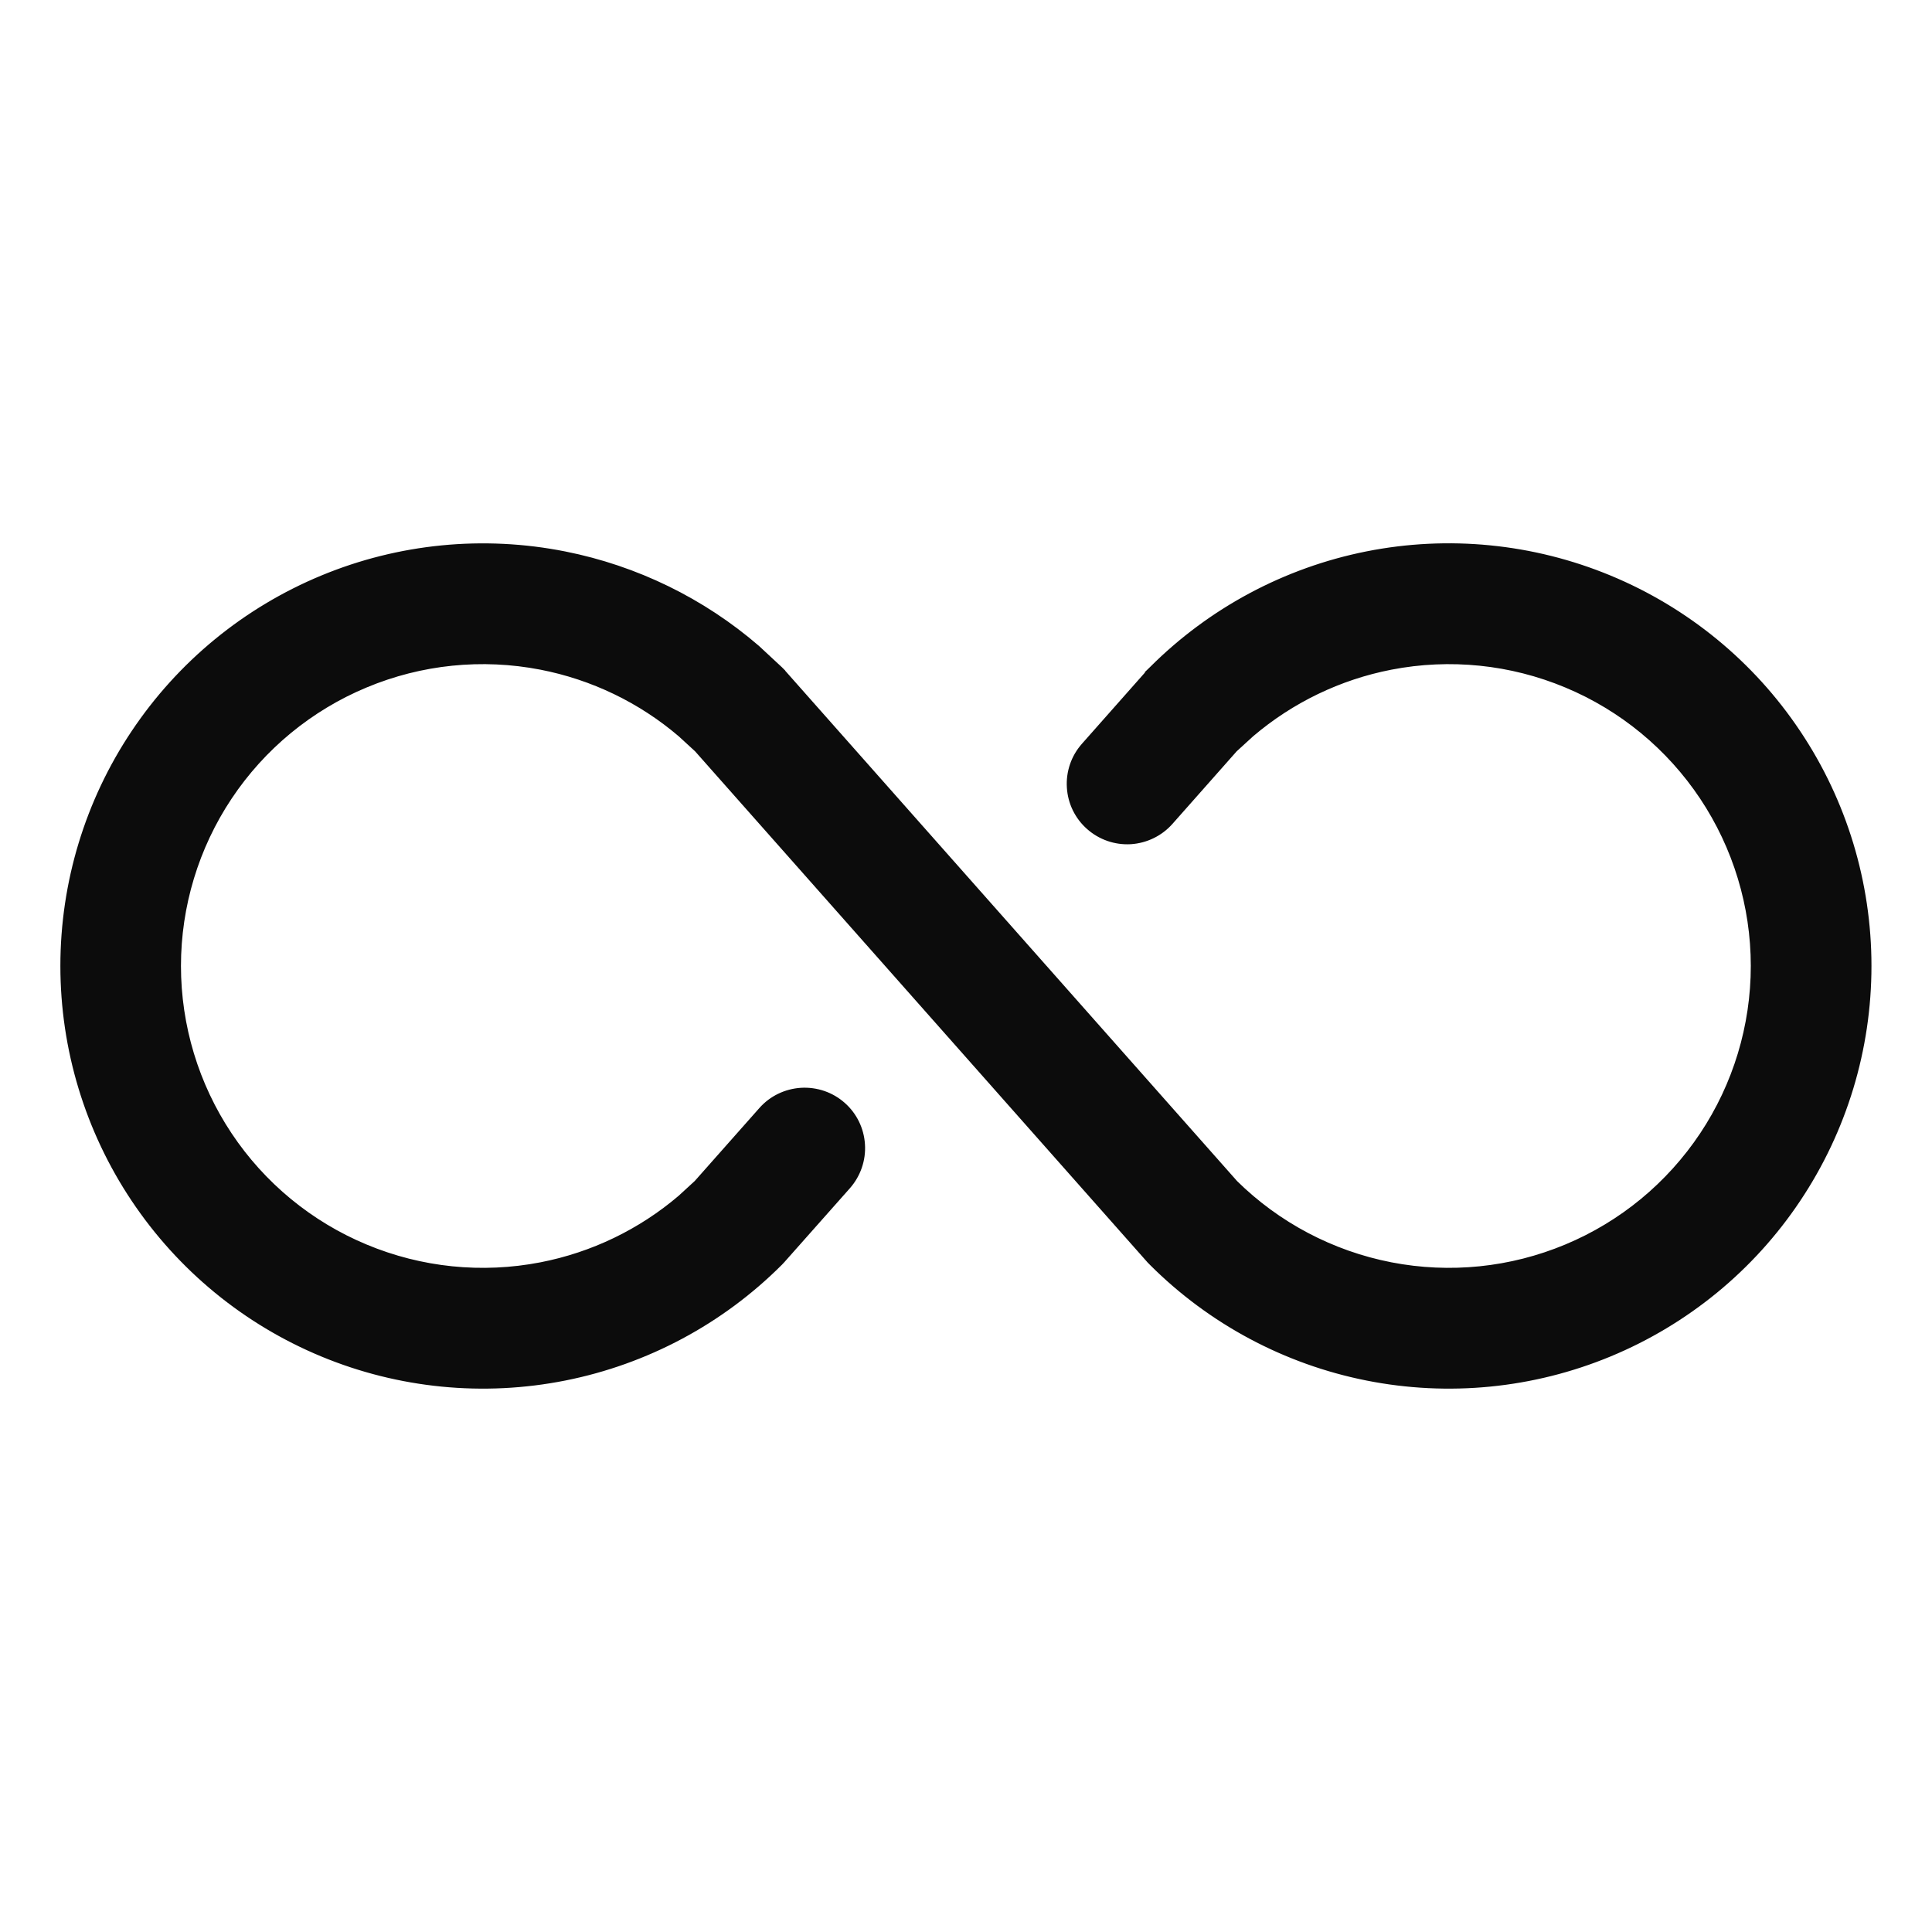 <svg width="24" height="24" viewBox="0 0 24 24" fill="none" xmlns="http://www.w3.org/2000/svg">
    <path d="M16.982 6.896C17.992 6.695 19.038 6.799 19.989 7.193C20.94 7.587 21.753 8.253 22.324 9.109C22.896 9.964 23.201 10.97 23.201 11.999C23.201 13.029 22.896 14.035 22.324 14.891C21.753 15.747 20.94 16.413 19.989 16.807C19.038 17.201 17.992 17.304 16.982 17.103C15.973 16.902 15.046 16.407 14.318 15.679L14.288 15.647H14.287L8.669 9.301L8.667 9.299L8.461 9.11C7.965 8.687 7.366 8.398 6.723 8.273C5.987 8.13 5.226 8.208 4.535 8.497C3.844 8.785 3.253 9.272 2.838 9.895C2.423 10.518 2.201 11.251 2.201 11.999C2.201 12.749 2.423 13.482 2.838 14.105C3.253 14.728 3.844 15.215 4.535 15.503C5.226 15.792 5.987 15.87 6.723 15.727C7.366 15.602 7.965 15.313 8.461 14.89L8.667 14.701L8.669 14.698L9.468 13.796C9.591 13.656 9.766 13.572 9.952 13.56C10.139 13.549 10.322 13.611 10.462 13.735C10.602 13.858 10.687 14.033 10.698 14.219C10.71 14.406 10.646 14.589 10.523 14.729L9.709 15.647L9.679 15.679C8.951 16.407 8.024 16.902 7.015 17.103C6.005 17.304 4.959 17.201 4.009 16.807C3.058 16.413 2.246 15.746 1.674 14.89C1.102 14.034 0.797 13.028 0.797 11.999C0.797 10.971 1.102 9.964 1.674 9.109C2.246 8.253 3.058 7.587 4.009 7.193C4.959 6.799 6.005 6.696 7.015 6.897C7.898 7.073 8.719 7.474 9.397 8.059L9.679 8.321L9.708 8.35V8.351L15.328 14.698L15.33 14.701C15.863 15.227 16.54 15.584 17.275 15.727C18.011 15.87 18.772 15.792 19.463 15.503C20.154 15.215 20.744 14.728 21.159 14.105C21.574 13.482 21.796 12.749 21.796 11.999C21.796 11.251 21.574 10.518 21.159 9.895C20.744 9.272 20.154 8.785 19.463 8.497C18.772 8.208 18.011 8.13 17.275 8.273C16.632 8.398 16.034 8.687 15.537 9.11L15.33 9.299L15.328 9.301L14.529 10.204C14.406 10.343 14.231 10.428 14.045 10.44C13.859 10.451 13.676 10.388 13.536 10.264C13.396 10.141 13.311 9.967 13.3 9.781C13.288 9.594 13.351 9.411 13.475 9.271L14.289 8.351L14.288 8.35L14.318 8.321C15.046 7.593 15.973 7.097 16.982 6.896Z" fill="#0C0C0C" stroke="#0C0C0C" stroke-width="0.094"/>
</svg>
